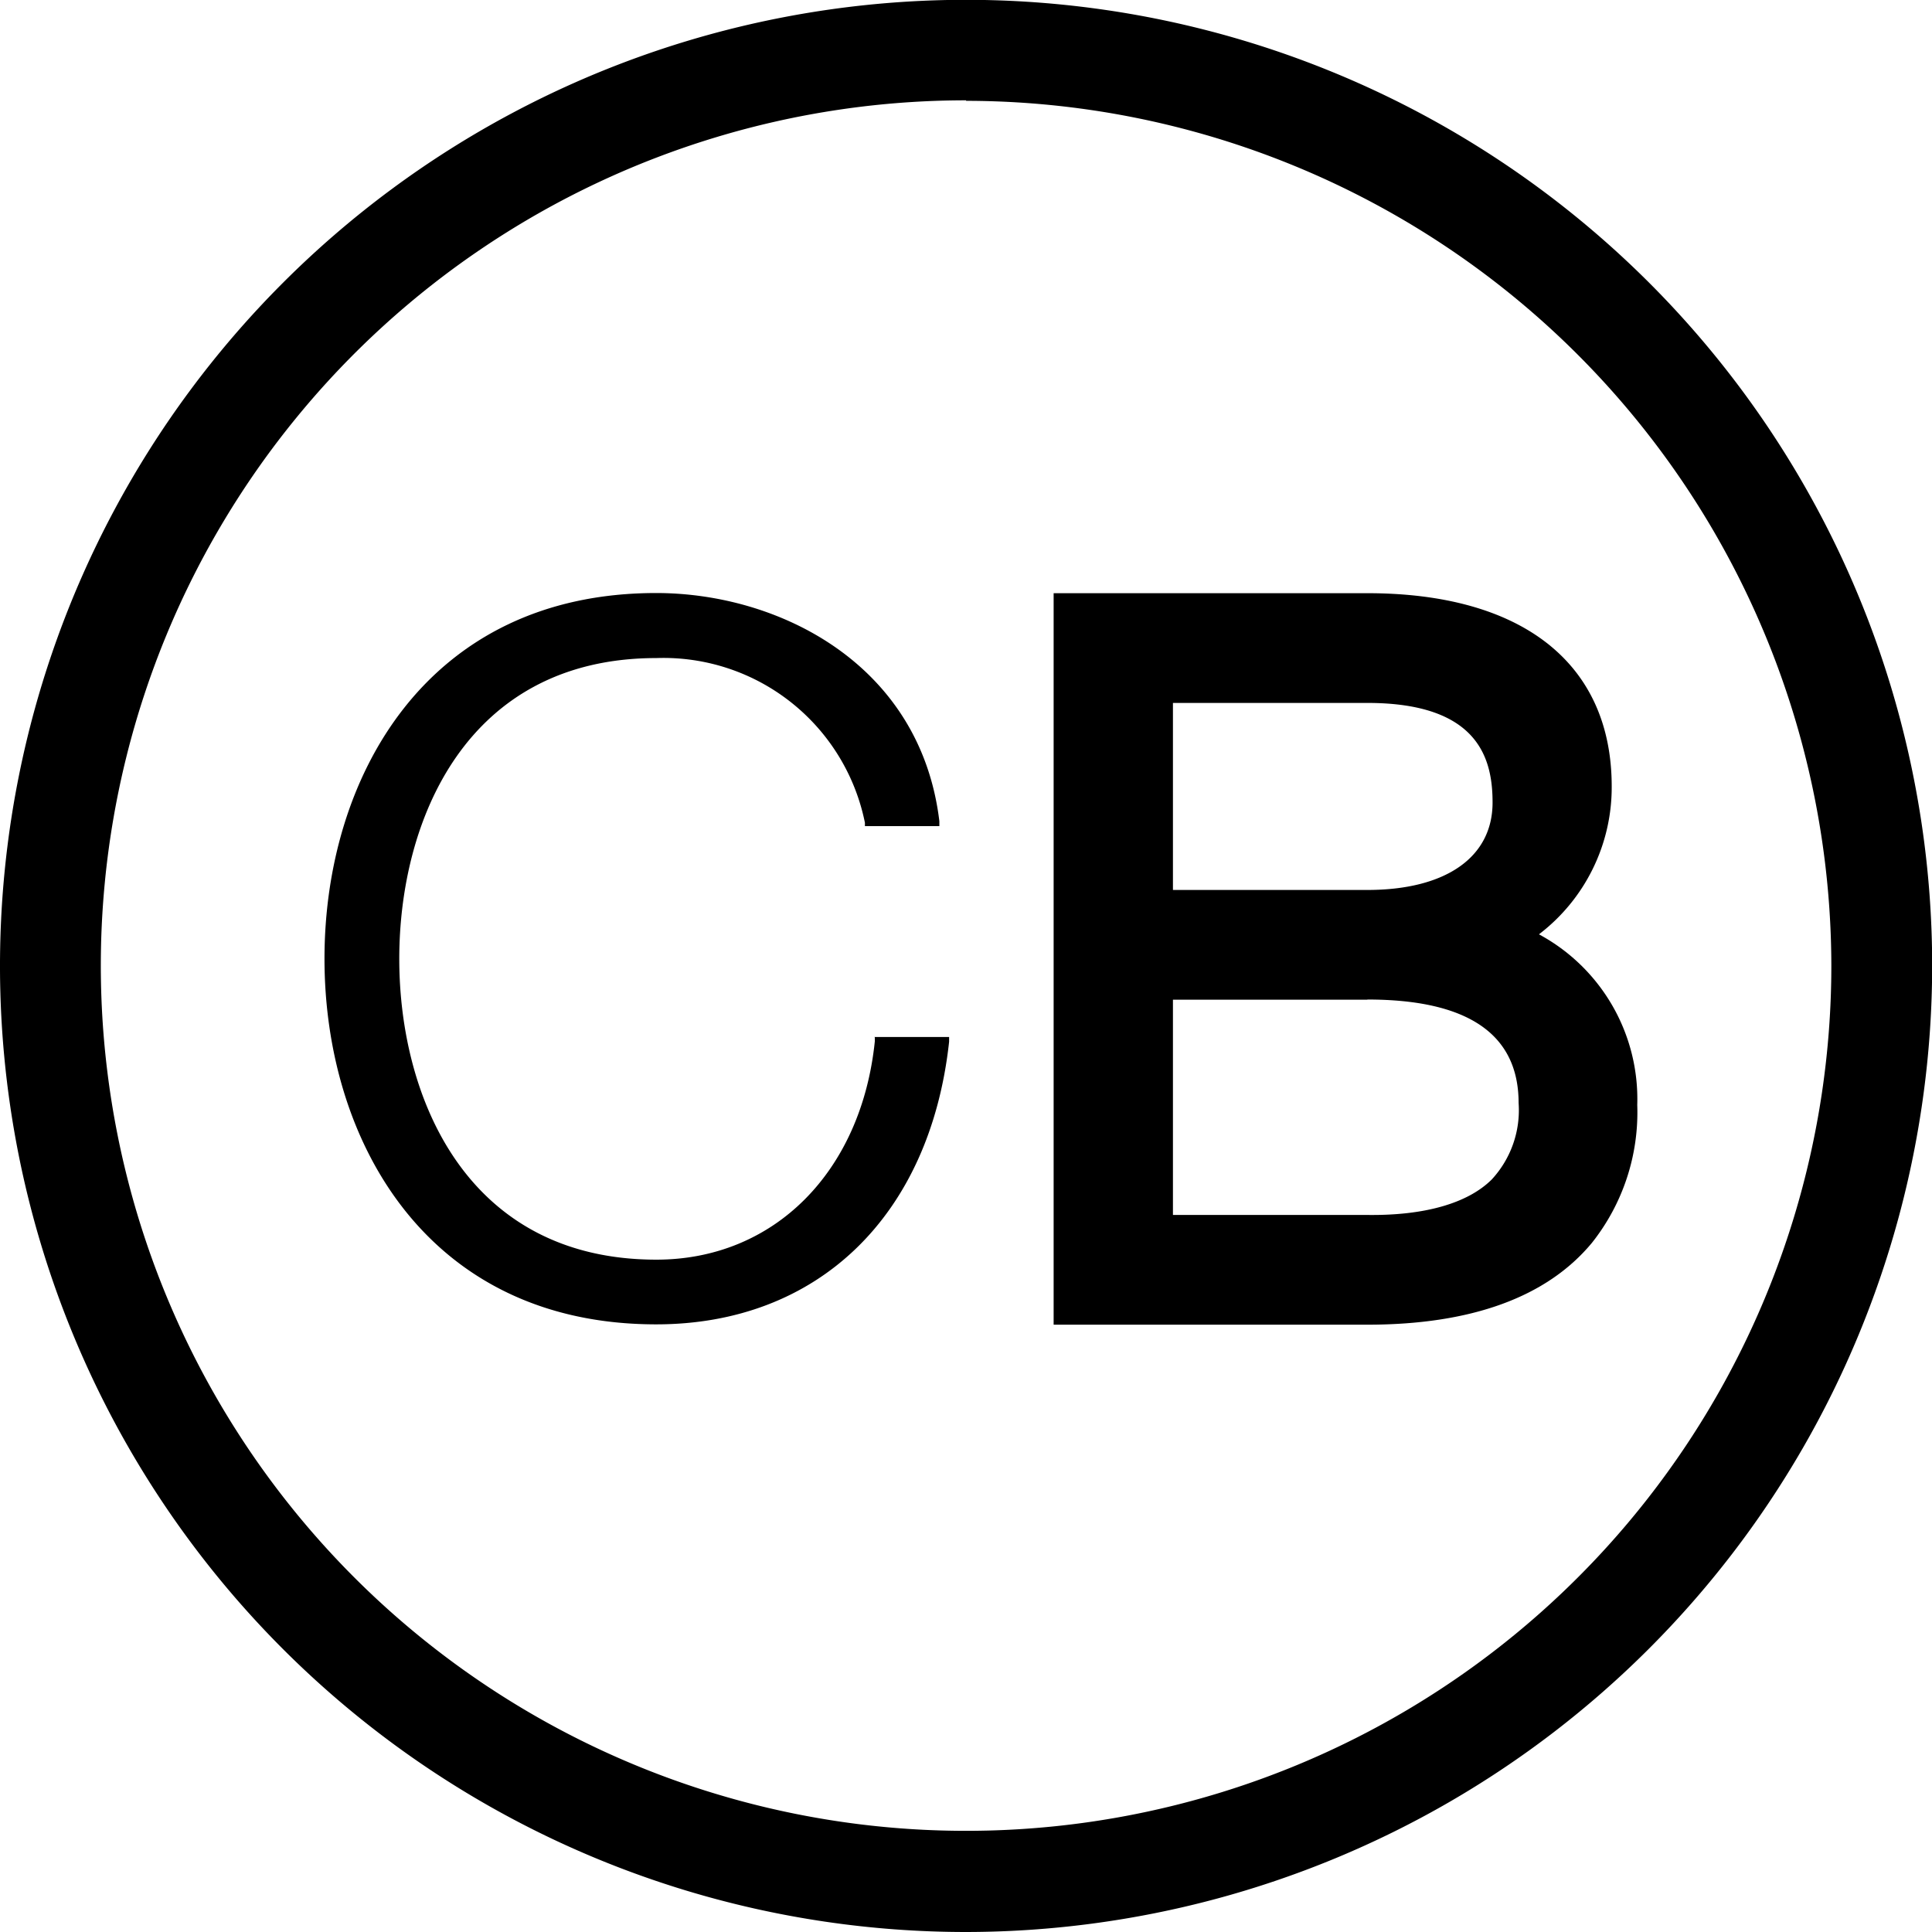 <svg id="Layer_1" data-name="Layer 1" xmlns="http://www.w3.org/2000/svg" viewBox="0 0 114.97 114.97"><title>icon-crunchbase-black</title><path d="M189.26,220.67l0,0.23c-0.8,7.78-6,13-13,13-11.29,0-15.3-9.64-15.3-17.9s4-17.9,15.3-17.9a12.23,12.23,0,0,1,12.41,9.8l0,0.2h4.43l0-.29c-1.12-9.33-9.52-13.58-16.85-13.58-13.64,0-19.74,10.93-19.74,21.76s6.1,21.76,19.74,21.76c9.62,0,16.3-6.45,17.43-16.82l0-.28h-4.45Z" transform="translate(-137.2 -158.94)"/><path d="M228.78,214.54a11,11,0,0,0,4.33-8.8c0-7.31-5.3-11.5-14.54-11.5H199.9v43.53h18.66c6.2,0,10.7-1.64,13.38-4.88a12.48,12.48,0,0,0,2.69-8.2A11.13,11.13,0,0,0,228.78,214.54ZM207,200.77h11.57c6.68,0,7.45,3.39,7.45,5.93,0,3.26-2.79,5.2-7.45,5.2H207V200.77Zm11.57,17.65c6,0,9,2.07,9,6.16a6.07,6.07,0,0,1-1.6,4.55c-1.43,1.42-4,2.15-7.37,2.11H207V218.43h11.57Z" transform="translate(-137.2 -158.94)"/><path d="M194.69,273.91a57.49,57.49,0,1,1,57.49-57.49A57.55,57.55,0,0,1,194.69,273.91Zm0-109a51.49,51.49,0,1,0,51.49,51.49A51.55,51.55,0,0,0,194.69,164.94Z" transform="translate(-137.2 -158.94)"/></svg>